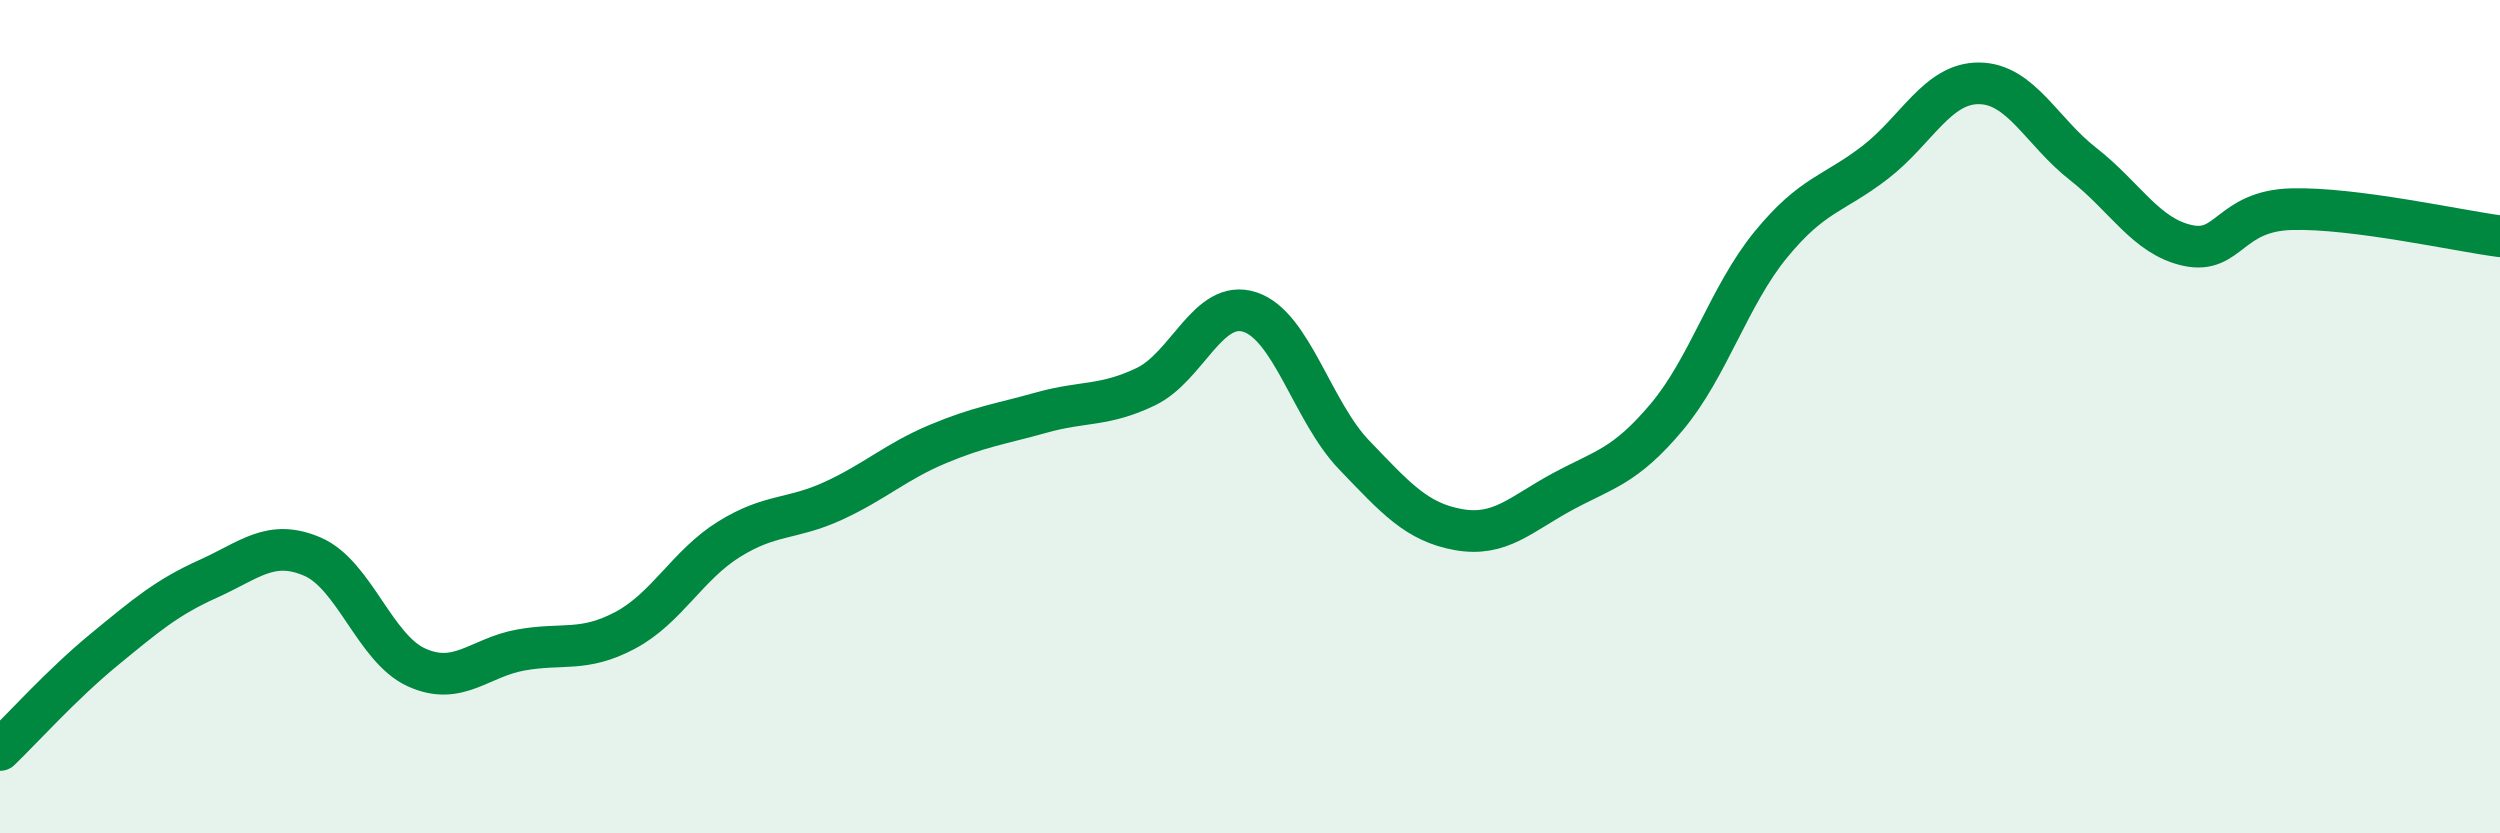 
    <svg width="60" height="20" viewBox="0 0 60 20" xmlns="http://www.w3.org/2000/svg">
      <path
        d="M 0,18 C 0.5,17.52 1.5,16.41 2.5,15.59 C 3.5,14.77 4,14.34 5,13.89 C 6,13.44 6.5,12.93 7.5,13.36 C 8.5,13.79 9,15.57 10,16.02 C 11,16.47 11.5,15.78 12.5,15.6 C 13.5,15.42 14,15.66 15,15.13 C 16,14.6 16.5,13.56 17.5,12.94 C 18.5,12.32 19,12.48 20,12.02 C 21,11.56 21.5,11.08 22.5,10.66 C 23.5,10.24 24,10.18 25,9.9 C 26,9.62 26.5,9.76 27.5,9.28 C 28.5,8.8 29,7.16 30,7.49 C 31,7.82 31.5,9.88 32.5,10.92 C 33.5,11.96 34,12.53 35,12.71 C 36,12.89 36.5,12.34 37.5,11.8 C 38.5,11.26 39,11.2 40,10.01 C 41,8.82 41.5,7.09 42.5,5.87 C 43.5,4.65 44,4.67 45,3.9 C 46,3.13 46.5,1.99 47.5,2 C 48.5,2.01 49,3.16 50,3.94 C 51,4.72 51.5,5.67 52.5,5.89 C 53.5,6.11 53.5,5.06 55,5.02 C 56.5,4.98 59,5.54 60,5.67L60 20L0 20Z"
        fill="#008740"
        opacity="0.1"
        stroke-linecap="round"
        stroke-linejoin="round"
      />
      <path
        d="M 0,18 C 0.5,17.52 1.5,16.41 2.5,15.59 C 3.5,14.77 4,14.34 5,13.89 C 6,13.44 6.5,12.93 7.5,13.36 C 8.5,13.79 9,15.57 10,16.02 C 11,16.47 11.5,15.78 12.5,15.6 C 13.5,15.42 14,15.66 15,15.13 C 16,14.6 16.5,13.56 17.5,12.94 C 18.5,12.32 19,12.48 20,12.02 C 21,11.56 21.5,11.08 22.5,10.66 C 23.5,10.24 24,10.18 25,9.9 C 26,9.62 26.5,9.76 27.5,9.28 C 28.5,8.8 29,7.16 30,7.49 C 31,7.82 31.5,9.88 32.5,10.92 C 33.5,11.96 34,12.53 35,12.71 C 36,12.89 36.5,12.34 37.5,11.8 C 38.5,11.26 39,11.2 40,10.01 C 41,8.82 41.5,7.09 42.5,5.87 C 43.5,4.65 44,4.67 45,3.9 C 46,3.13 46.5,1.99 47.5,2 C 48.5,2.01 49,3.16 50,3.94 C 51,4.72 51.5,5.67 52.5,5.89 C 53.5,6.11 53.5,5.06 55,5.02 C 56.5,4.98 59,5.54 60,5.67"
        stroke="#008740"
        stroke-width="1"
        fill="none"
        stroke-linecap="round"
        stroke-linejoin="round"
      />
    </svg>
  